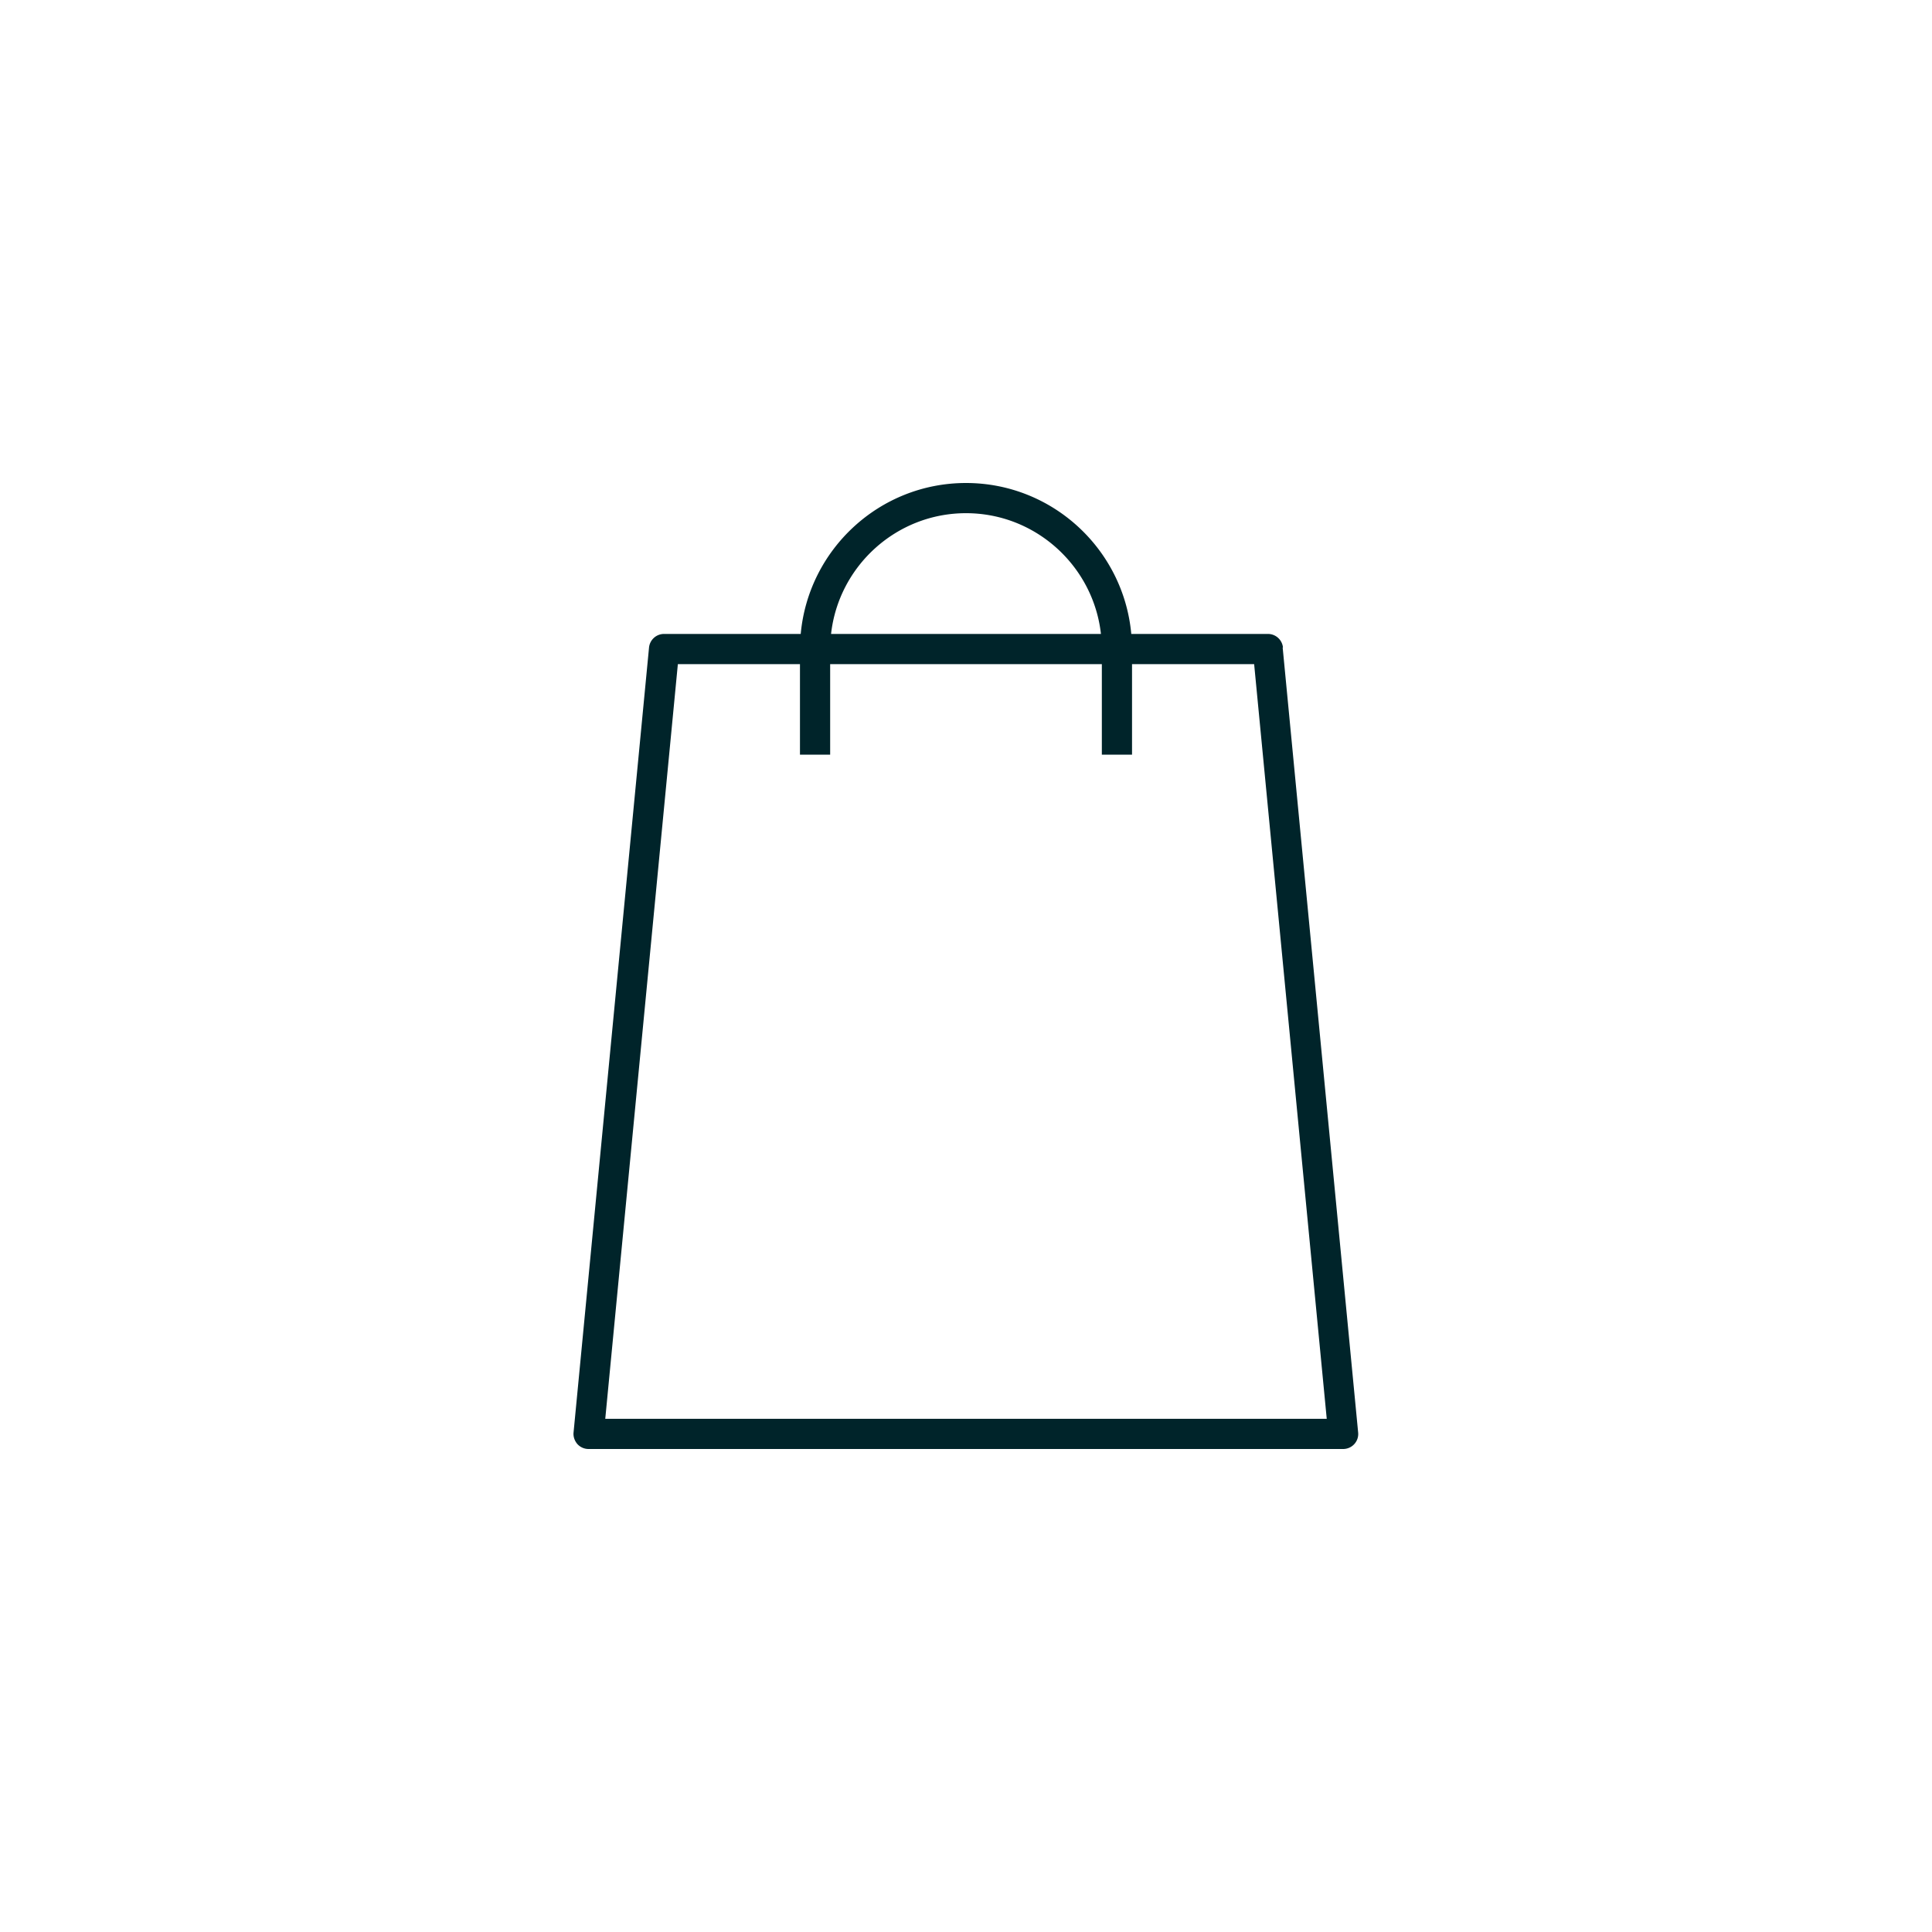 <?xml version="1.0" encoding="UTF-8"?>
<svg xmlns="http://www.w3.org/2000/svg" viewBox="0 0 128 128" width="150" height="150"><path fill="#00242a" d="M85 42.9a1 1 0 0 0-1-.9h-9.05c-.51-5.6-5.22-10-10.95-10s-10.44 4.4-10.95 10H44a1 1 0 0 0-1 .9l-5 52c-.03.28.07.56.25.77a1 1 0 0 0 .74.33h50a1 1 0 0 0 .74-.33.99.99 0 0 0 .25-.77l-5-52zM64 34c4.62 0 8.44 3.51 8.94 8H55.06c.5-4.49 4.32-8 8.94-8zM40.1 94l4.81-50H53v6h2v-6h18v6h2v-6h8.09l4.81 50H40.1z"/></svg>
